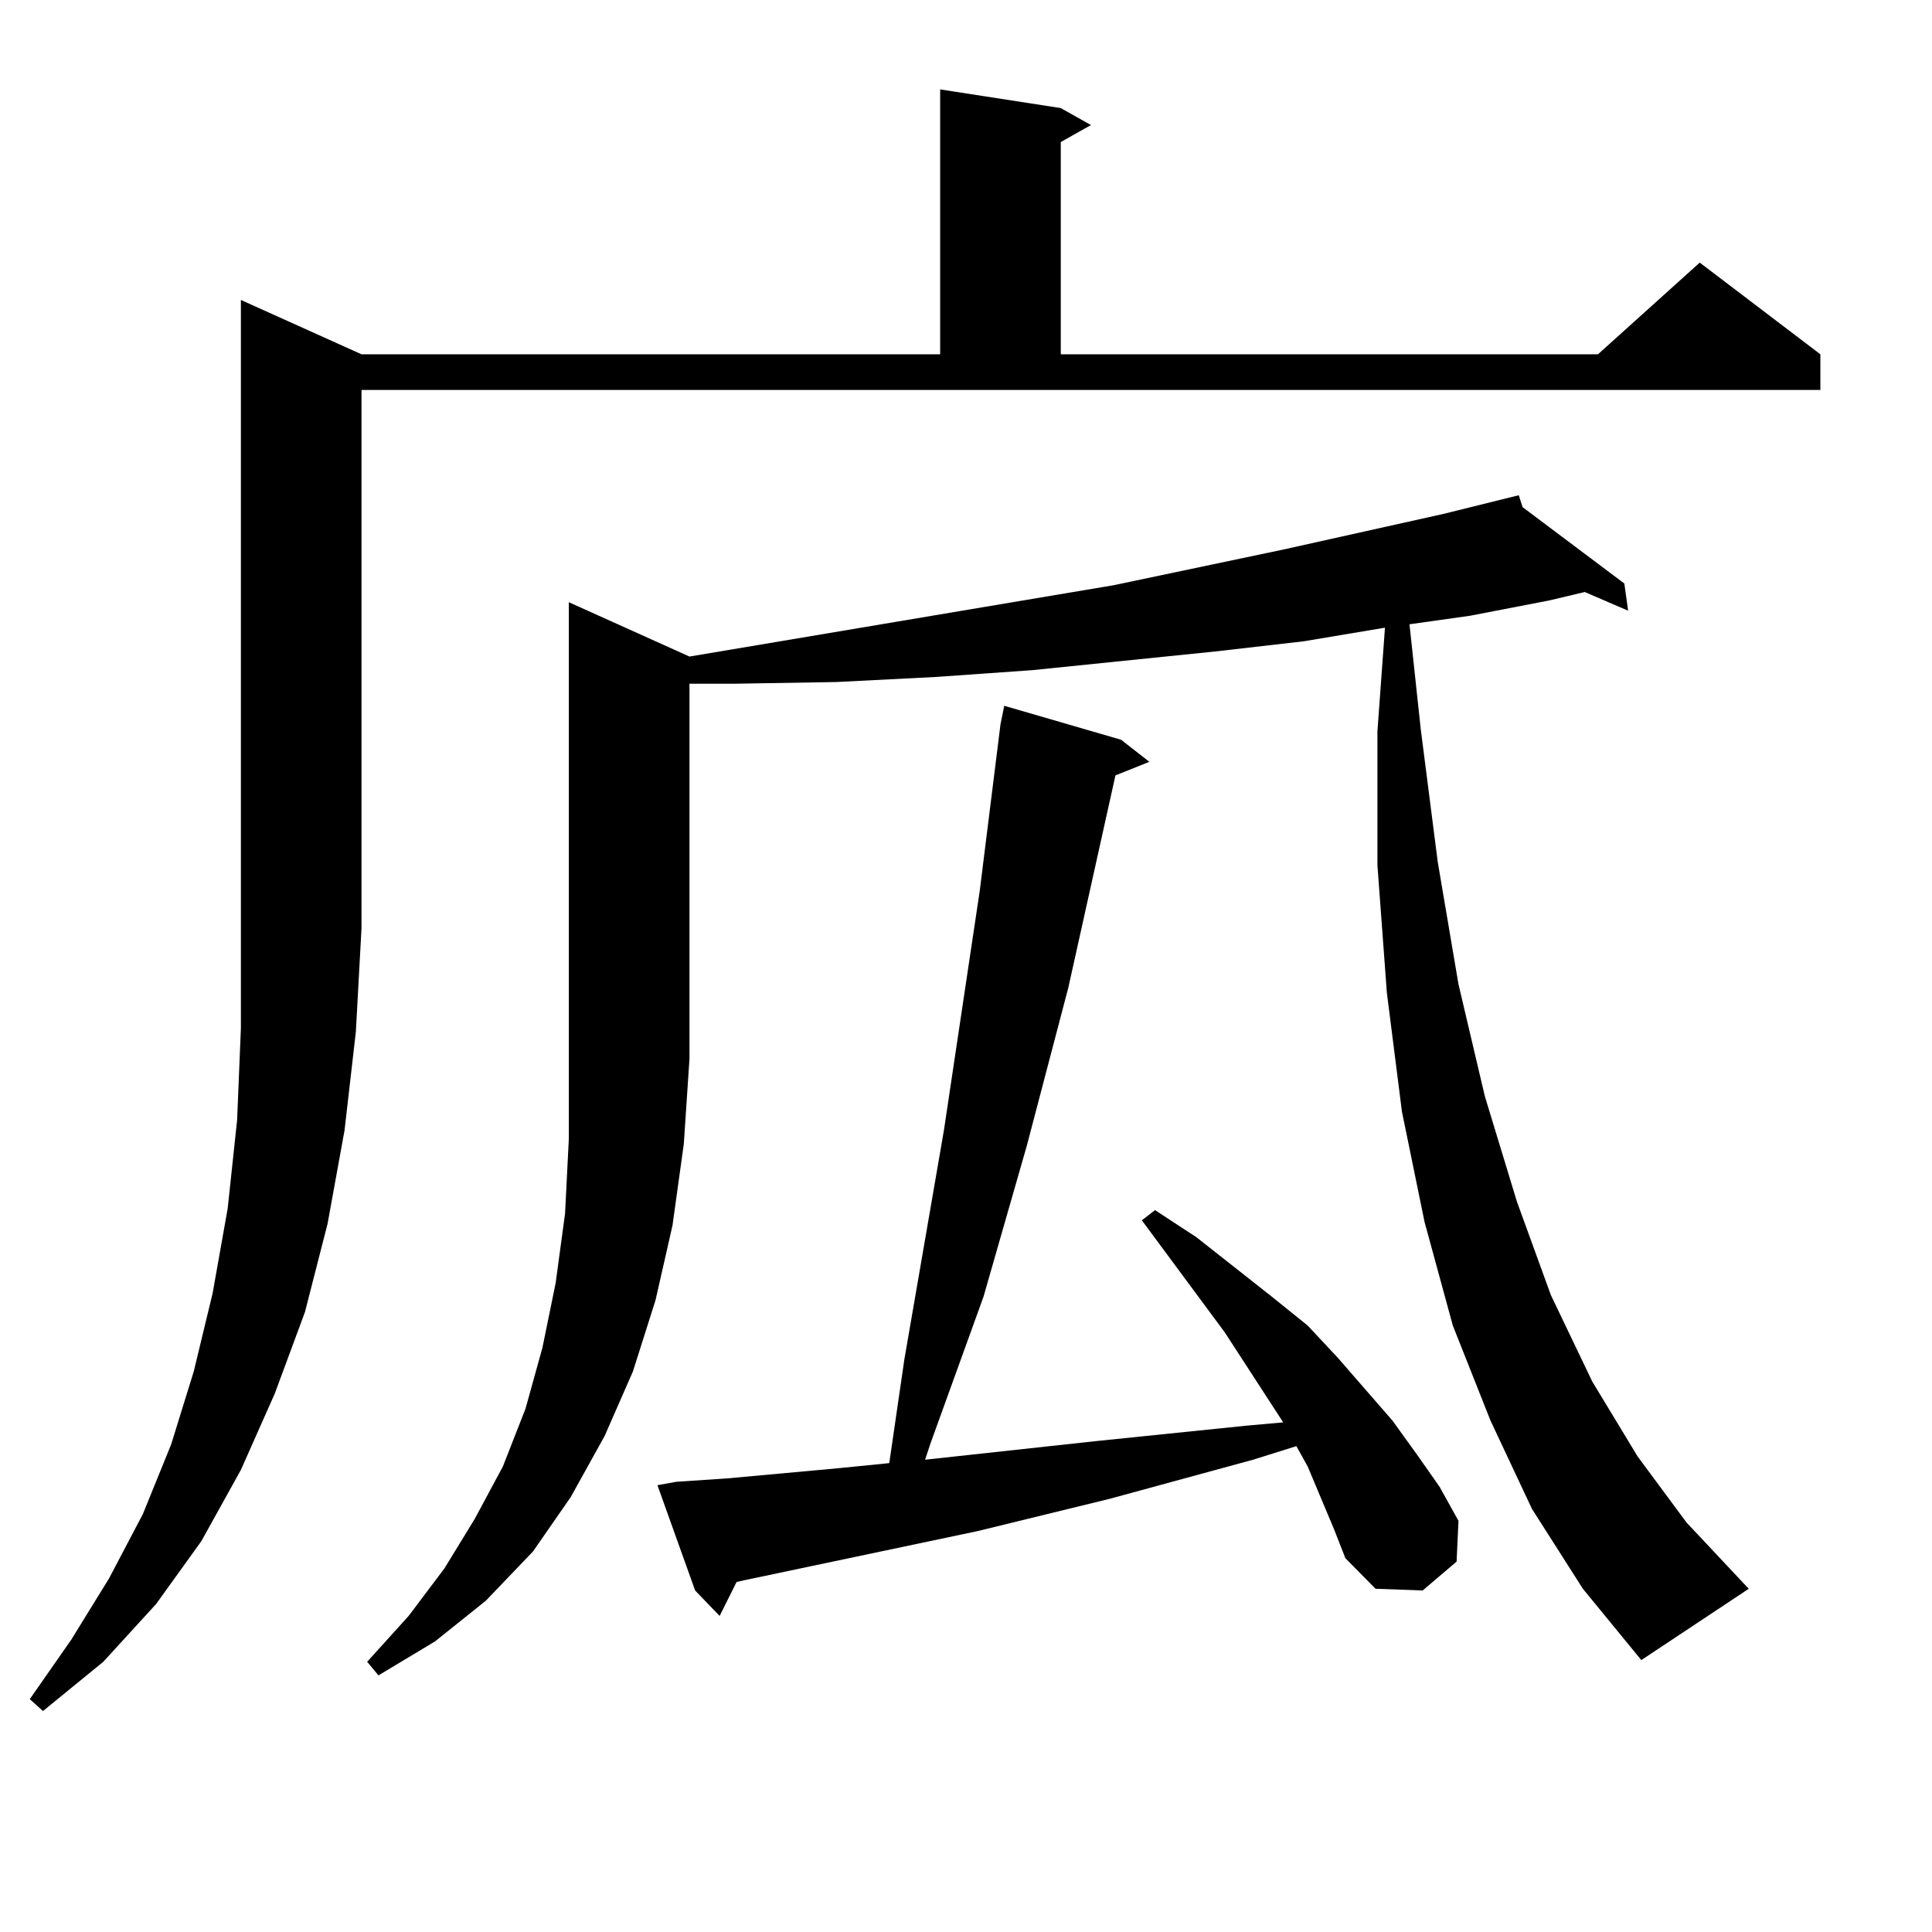 <?xml version="1.0" encoding="utf-8"?>
<!-- Generator: Adobe Illustrator 16.0.0, SVG Export Plug-In . SVG Version: 6.00 Build 0)  -->
<!DOCTYPE svg PUBLIC "-//W3C//DTD SVG 1.1//EN" "http://www.w3.org/Graphics/SVG/1.1/DTD/svg11.dtd">
<svg version="1.1" id="图层_1" xmlns="http://www.w3.org/2000/svg" xmlns:xlink="http://www.w3.org/1999/xlink" x="0px" y="0px"
	 width="1000px" height="1000px" viewBox="0 0 1000 1000" enable-background="new 0 0 1000 1000" xml:space="preserve">
<path d="M187.117,183.383h299.505V46.273l62.438,9.668l15.609,8.789l-15.609,8.789v109.863h278.042l52.682-47.461l62.438,47.461
	v18.457H187.117v278.613l-2.927,53.613l-5.854,50.977l-8.78,48.34l-11.707,45.703l-15.609,42.188l-17.561,39.551l-20.487,36.914
	l-23.414,32.52L53.462,860.14l-31.219,25.488l-6.829-6.152l21.463-30.762l19.512-31.641l17.561-33.398l14.634-36.035l11.707-37.793
	l9.756-40.43l7.805-43.945l4.878-45.703l1.951-47.461V155.258L187.117,183.383z M356.869,339.828l219.507-36.914l87.803-18.457
	L747.104,266l39.023-9.668l1.951,6.152l52.682,39.551l1.951,14.063l-22.438-9.668l-18.536,4.395l-40.975,7.91l-31.219,4.395
	l5.854,54.492l8.78,68.555l10.731,63.281l13.658,58.008l16.585,54.492l17.561,48.34l21.463,44.824l23.414,38.672l25.365,34.277
	l32.194,34.277l-55.608,36.914l-30.243-36.914l-26.341-41.309l-21.463-45.703l-19.512-49.219l-14.634-53.613l-11.707-57.129
	l-7.805-61.523l-4.878-65.918V378.5l3.902-53.613l-41.95,7.031l-45.853,5.273l-94.632,9.668l-49.755,3.516l-51.706,2.637
	l-52.682,0.879h-23.414v194.238l-2.927,43.945l-5.854,42.188l-8.78,38.672l-11.707,36.914l-14.634,33.398l-17.561,31.641
	l-19.512,28.125l-24.39,25.488l-26.341,21.094l-29.268,17.578l-5.854-7.031l21.463-23.73l18.536-24.609l15.609-25.488l14.634-27.246
	l11.707-29.883l8.78-31.641l6.829-33.398l4.878-36.035l1.951-38.672V311.703L356.869,339.828z M690.52,791.586l-13.658-32.52
	l-5.854-10.547l-22.438,7.031l-74.145,20.215l-68.291,16.699l-120.973,25.488l-3.902,0.879l-8.78,17.578l-12.683-13.184
	l-19.512-54.492l9.756-1.758l26.341-1.758l57.56-5.273l26.341-2.637l7.805-53.613l20.487-118.652l18.536-123.926l10.731-86.133
	l1.951-9.668l60.486,17.578l14.634,11.426l-17.561,7.031l-24.39,109.863l-21.463,81.738l-22.438,78.223l-27.316,75.586l-2.927,8.789
	l88.778-9.668l77.071-7.91l19.512-1.758l-30.243-46.582l-42.926-58.008l6.829-5.273l21.463,14.063l39.023,30.762l18.536,14.941
	l15.609,16.699l28.292,32.52l12.683,17.578l11.707,16.699l9.756,17.578l-0.976,21.094l-17.561,14.941l-24.39-0.879l-15.609-15.82
	L690.52,791.586z"/>
</svg>
